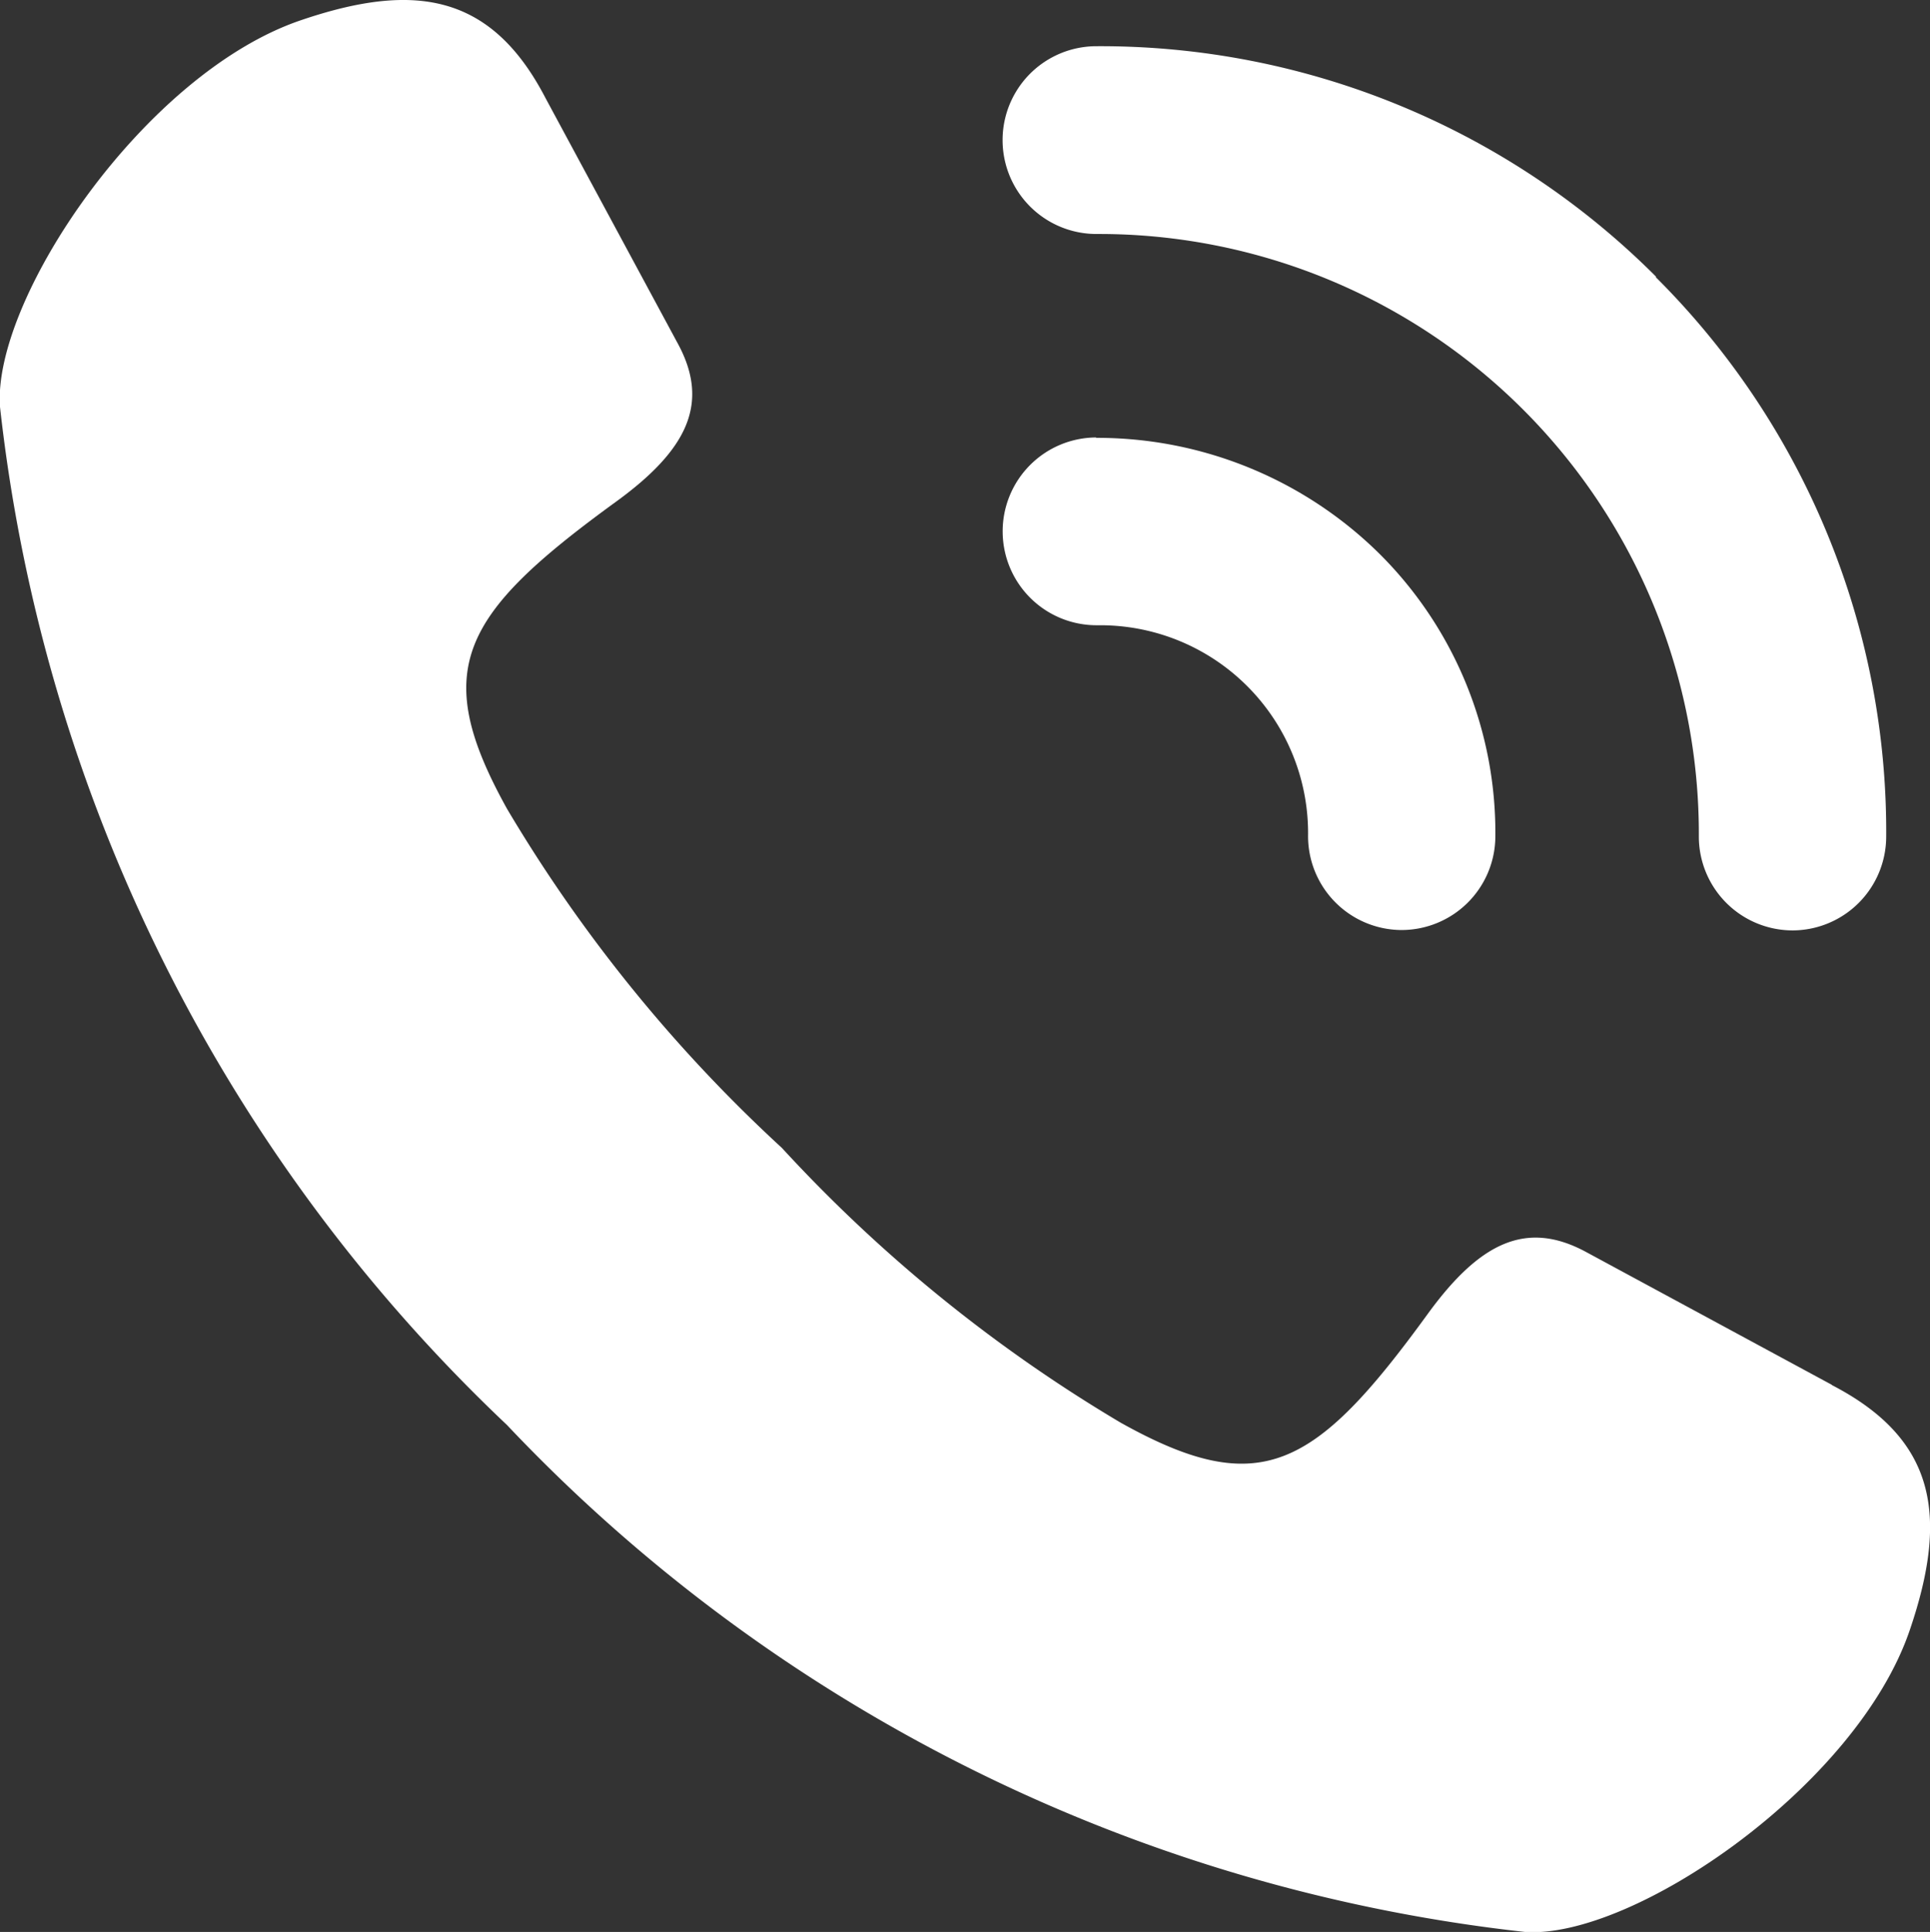 <svg id="ico_tel_white" xmlns="http://www.w3.org/2000/svg" xmlns:xlink="http://www.w3.org/1999/xlink" width="24.981" height="25" viewBox="0 0 24.981 25">
  <rect x="0" y="0" width="24.981" height="25" fill="#333333" stroke="none"/>
  <defs>
    <clipPath id="clip-path">
      <rect id="Rectangle_102395" data-name="Rectangle 102395" width="24.981" height="25" fill="#fff"/>
    </clipPath>
  </defs>
  <g id="Group_35068" data-name="Group 35068" clip-path="url(#clip-path)">
    <path id="Path_957637" data-name="Path 957637" d="M23.71,17.92,20.527,16.2c-.775-.418-1.378-.116-2.045.8-1.465,2.017-2.176,2.415-3.975,1.411a19.4,19.4,0,0,1-4.387-3.557,19.4,19.4,0,0,1-3.557-4.387c-1-1.8-.606-2.509,1.411-3.975.918-.667,1.22-1.27.8-2.045L7.062,1.271C6.36-.083,5.366-.238,3.9.26,1.867.946-.1,3.875,0,5.265A21.368,21.368,0,0,0,6.561,18.439,21.367,21.367,0,0,0,19.735,25c1.39.1,4.3-1.883,4.986-3.911.5-1.47.343-2.465-1.011-3.166" transform="translate(0 0)" fill="#fff"/>
    <path id="Path_957638" data-name="Path 957638" d="M392.938,22.962a1.215,1.215,0,0,0,.01,2.43h.033a2.69,2.69,0,0,1,2.7,2.719,1.215,1.215,0,0,0,1.2,1.225h.01a1.215,1.215,0,0,0,1.214-1.2,5.09,5.09,0,0,0-1.5-3.669,5.2,5.2,0,0,0-3.669-1.5m7.252-2.083a10.162,10.162,0,0,0-7.246-2.985,1.215,1.215,0,0,0,0,2.43.225.225,0,0,1,.033,0,7.762,7.762,0,0,1,7.764,7.793,1.215,1.215,0,0,0,1.21,1.219h0a1.215,1.215,0,0,0,1.215-1.21,10.124,10.124,0,0,0-2.985-7.246" transform="translate(-378.75 -17.301)" fill="#fff"/>
  </g>
</svg>
